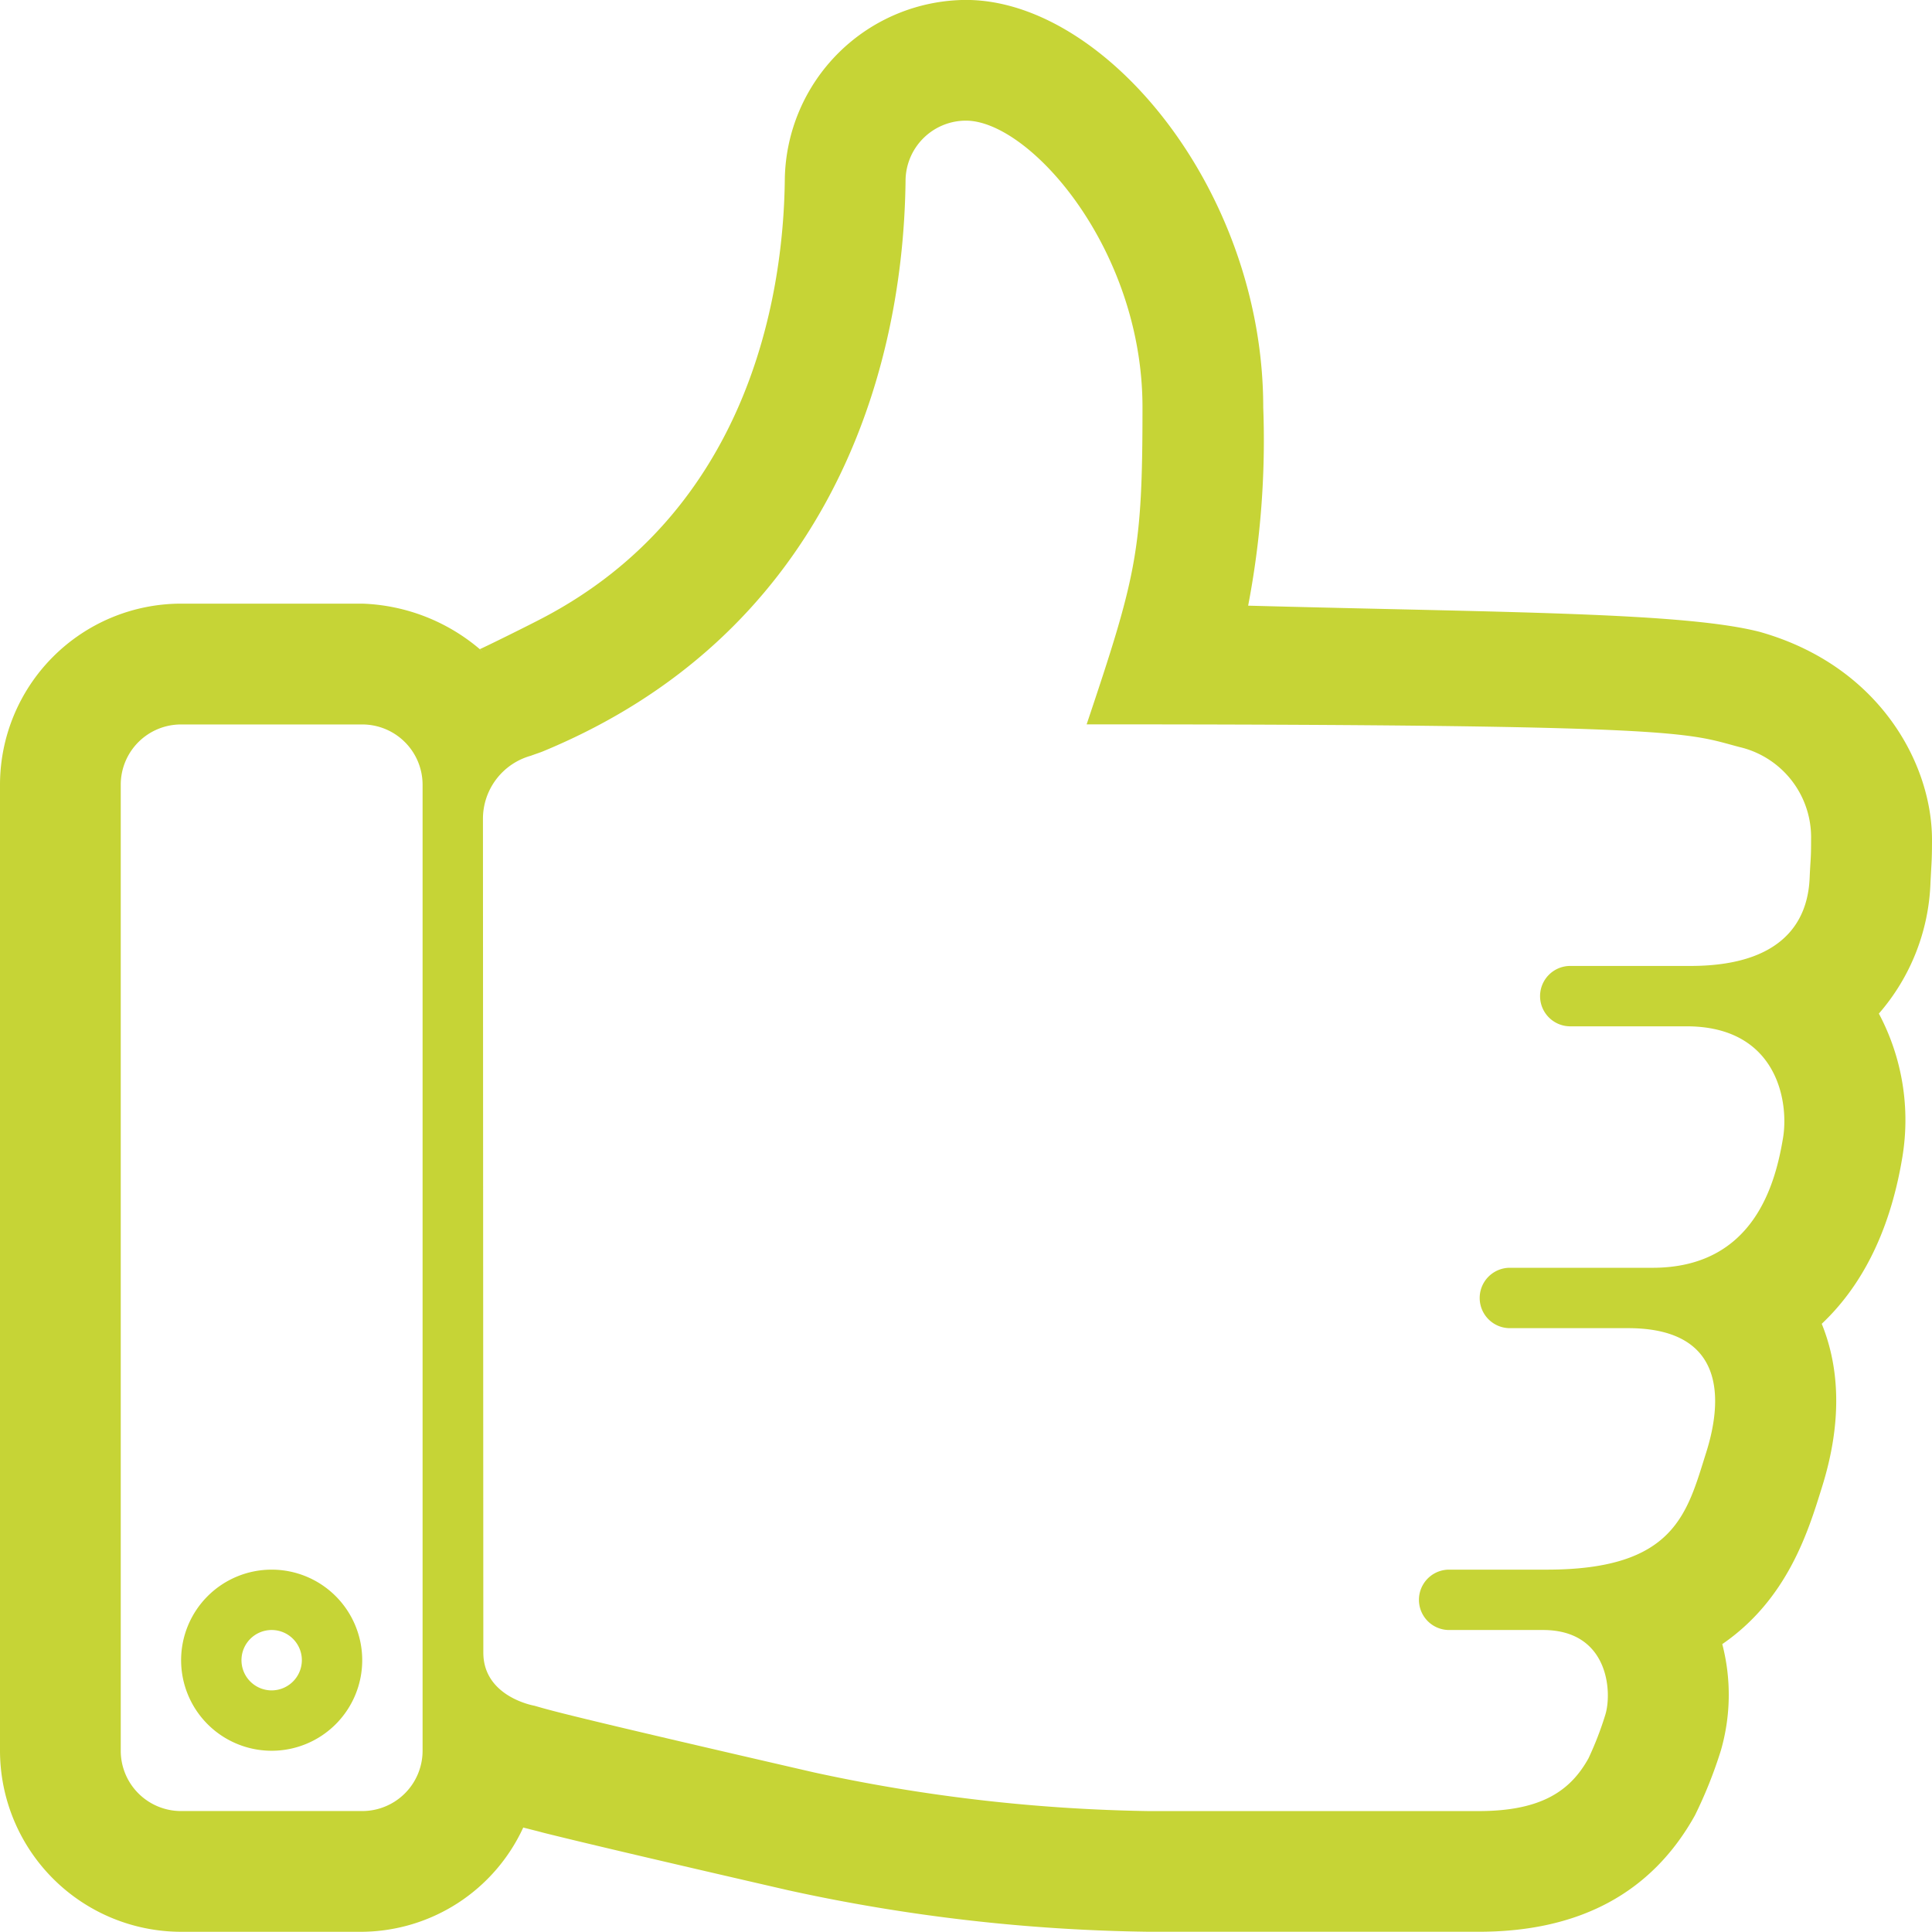 <?xml version="1.0" encoding="UTF-8"?> <svg xmlns="http://www.w3.org/2000/svg" width="111.668" height="111.659" viewBox="0 0 111.668 111.659"><g transform="translate(-1690.257 -870.412)"><path d="M1794.854,921.131c-.07,1.723-.79,5.112-6.9,5.112h-6.979a1.745,1.745,0,0,0,0,3.489h6.76c5.234,0,5.923,4.34,5.583,6.433-.432,2.6-1.653,7.524-7.546,7.524h-8.287a1.745,1.745,0,0,0,0,3.489h6.87c5.888,0,5.369,4.488,4.523,7.171-1.112,3.52-1.793,6.787-9.212,6.787h-5.692a1.745,1.745,0,0,0,0,3.489h5.469c3.816,0,4,3.611,3.6,4.9a19.186,19.186,0,0,1-.973,2.517c-1.055,1.9-2.752,3.049-6.351,3.049h-19.073a97.817,97.817,0,0,1-19.331-2.233c-14.494-3.337-15.257-3.594-16.169-3.856,0,0-2.953-.5-2.953-3.071l-.022-48.2a3.784,3.784,0,0,1,2.77-3.638c.214-.083.51-.174.72-.262,15.938-6.6,20.792-21.076,20.936-32.957a3.493,3.493,0,0,1,3.489-3.489c3.686,0,10.206,7.4,10.206,16.566,0,8.274-.332,9.7-3.228,18.328,34.893,0,34.649.5,37.724,1.309a5.356,5.356,0,0,1,4.148,5.339C1794.937,920.132,1794.905,919.957,1794.854,921.131ZM1714.682,971.6a3.488,3.488,0,0,1-3.487,3.489h-10.47a3.485,3.485,0,0,1-3.489-3.483V915.774a3.483,3.483,0,0,1,3.477-3.489h10.48a3.487,3.487,0,0,1,3.489,3.483V971.6Zm77.337-64.653c-4.361-1.143-14.614-1.128-29.62-1.528a50.8,50.8,0,0,0,.872-11.467c0-12.518-9.12-23.544-17.185-23.544a10.529,10.529,0,0,0-10.468,10.385c-.078,7.027-2.251,19.165-13.957,25.32-.859.454-3.315,1.666-3.677,1.823l.188.157a11.051,11.051,0,0,0-6.979-2.791h-10.468a10.476,10.476,0,0,0-10.468,10.468V971.6a10.479,10.479,0,0,0,10.468,10.468h10.468a10.353,10.353,0,0,0,9.308-6.028,1.316,1.316,0,0,0,.166.044c.227.061.5.126.833.214l.161.044c2.006.5,5.88,1.422,14.149,3.324a103.28,103.28,0,0,0,20.836,2.4h19.078c5.814,0,10-2.238,12.5-6.73a25.823,25.823,0,0,0,1.5-3.755,11.614,11.614,0,0,0,.079-6.141c3.747-2.573,4.955-6.468,5.74-9,1.317-4.152.92-7.275.009-9.513,2.107-1.989,3.9-5.02,4.663-9.652a13.1,13.1,0,0,0-1.361-8.278,12.166,12.166,0,0,0,2.984-7.589l.039-.733c.026-.454.048-.737.048-1.745-.009-4.41-3.062-10.028-9.906-11.982Z" fill="#c6d436" fill-rule="evenodd"></path><path d="M1705.959,968.115a1.745,1.745,0,1,1,1.745-1.745h0A1.75,1.75,0,0,1,1705.959,968.115Zm0-6.979a5.234,5.234,0,1,0,5.234,5.234,5.234,5.234,0,0,0-5.234-5.234Z" fill="#c6d436" fill-rule="evenodd"></path></g></svg> 
